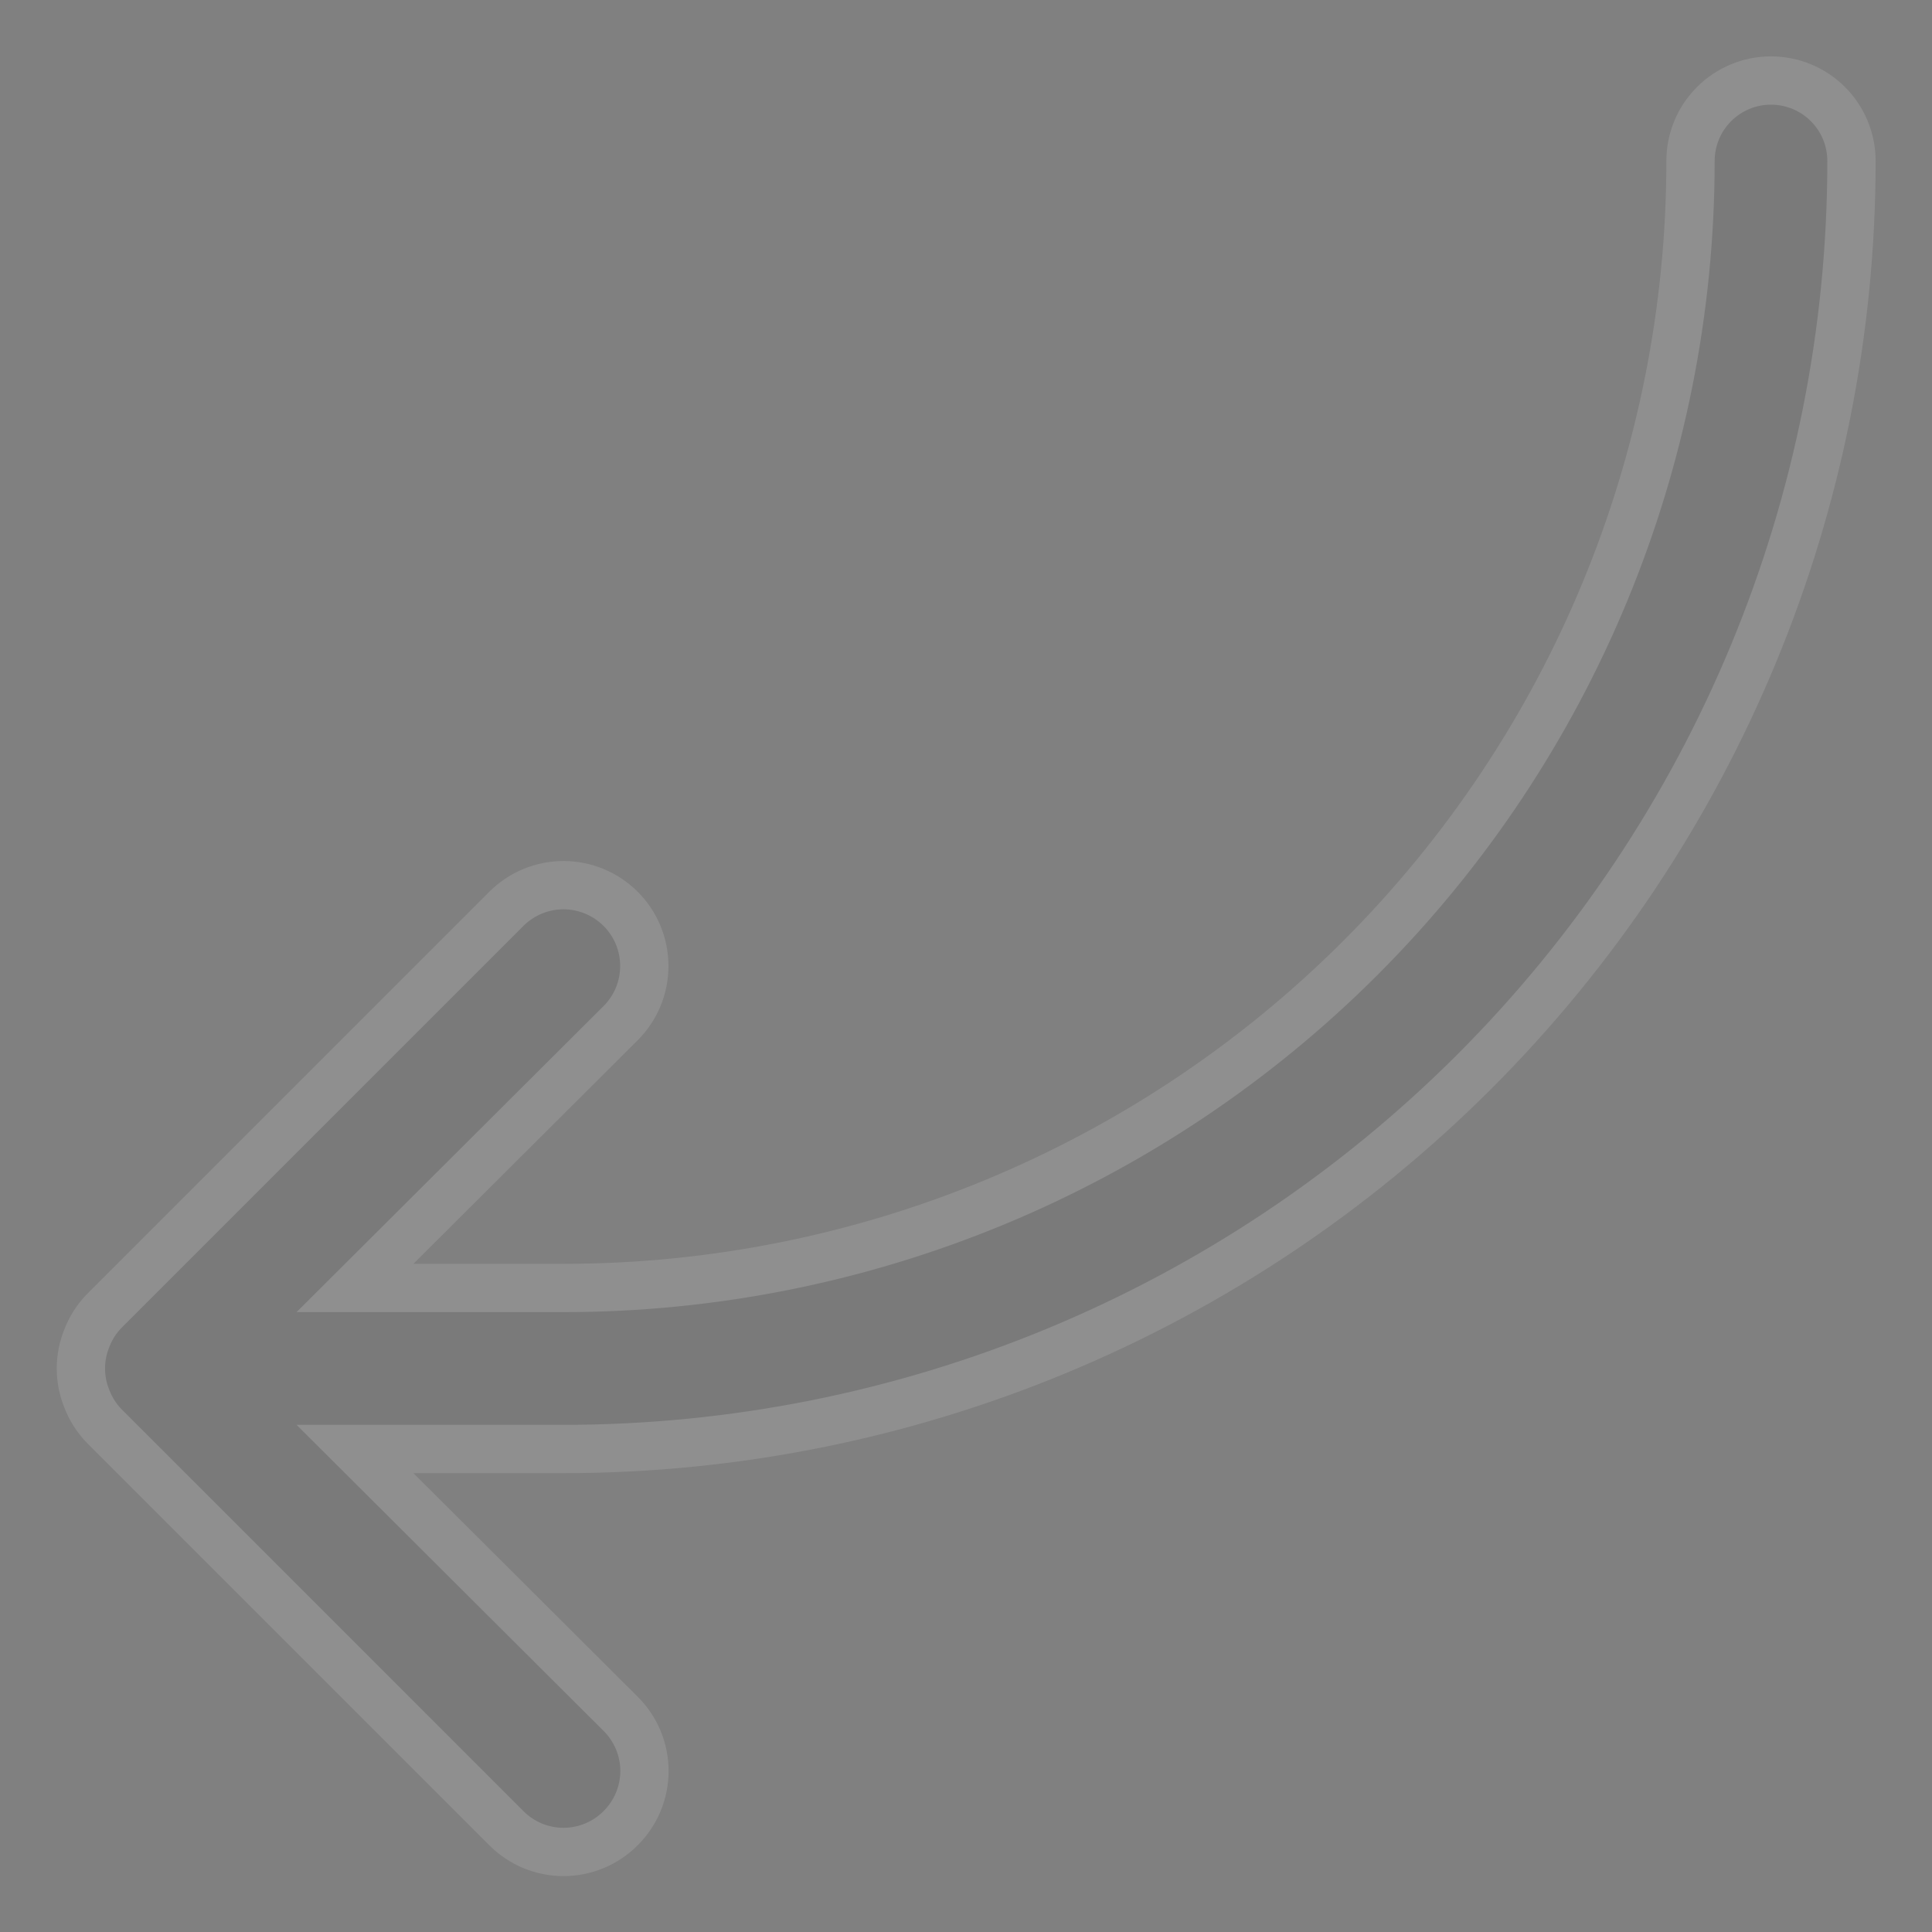 <svg xmlns="http://www.w3.org/2000/svg" width="40" height="40" viewBox="0 0 40 40" fill="none"><rect x="0" y="0" width="40" height="40" fill="#808080" stroke="none"/><g opacity="0.12"><path d="M12.85 37.85C13.006 37.695 13.13 37.511 13.215 37.307C13.299 37.104 13.343 36.886 13.343 36.666C13.343 36.447 13.299 36.229 13.215 36.026C13.13 35.822 13.006 35.638 12.85 35.483L7.35 30L11.666 30C18.739 30 25.522 27.19 30.523 22.189C35.524 17.188 38.333 10.406 38.333 3.333C38.333 2.891 38.158 2.467 37.845 2.155C37.532 1.842 37.108 1.667 36.666 1.667C36.224 1.667 35.8 1.842 35.488 2.155C35.175 2.467 35 2.891 35 3.333C35 9.522 32.541 15.457 28.166 19.832C23.79 24.208 17.855 26.666 11.666 26.666L7.35 26.666L12.85 21.183C13.005 21.028 13.129 20.843 13.213 20.64C13.297 20.437 13.34 20.22 13.34 20C13.34 19.556 13.164 19.13 12.85 18.817C12.694 18.661 12.51 18.538 12.307 18.454C12.104 18.37 11.886 18.326 11.666 18.326C11.223 18.326 10.797 18.503 10.483 18.817L2.15 27.15C1.998 27.308 1.879 27.495 1.8 27.7C1.633 28.106 1.633 28.561 1.8 28.966C1.879 29.171 1.998 29.358 2.15 29.517L10.483 37.85C10.638 38.006 10.822 38.13 11.025 38.215C11.229 38.299 11.447 38.343 11.666 38.343C11.886 38.343 12.104 38.299 12.307 38.215C12.511 38.13 12.695 38.006 12.85 37.85Z" fill="#4E4F50" stroke="white"></path></g></svg>